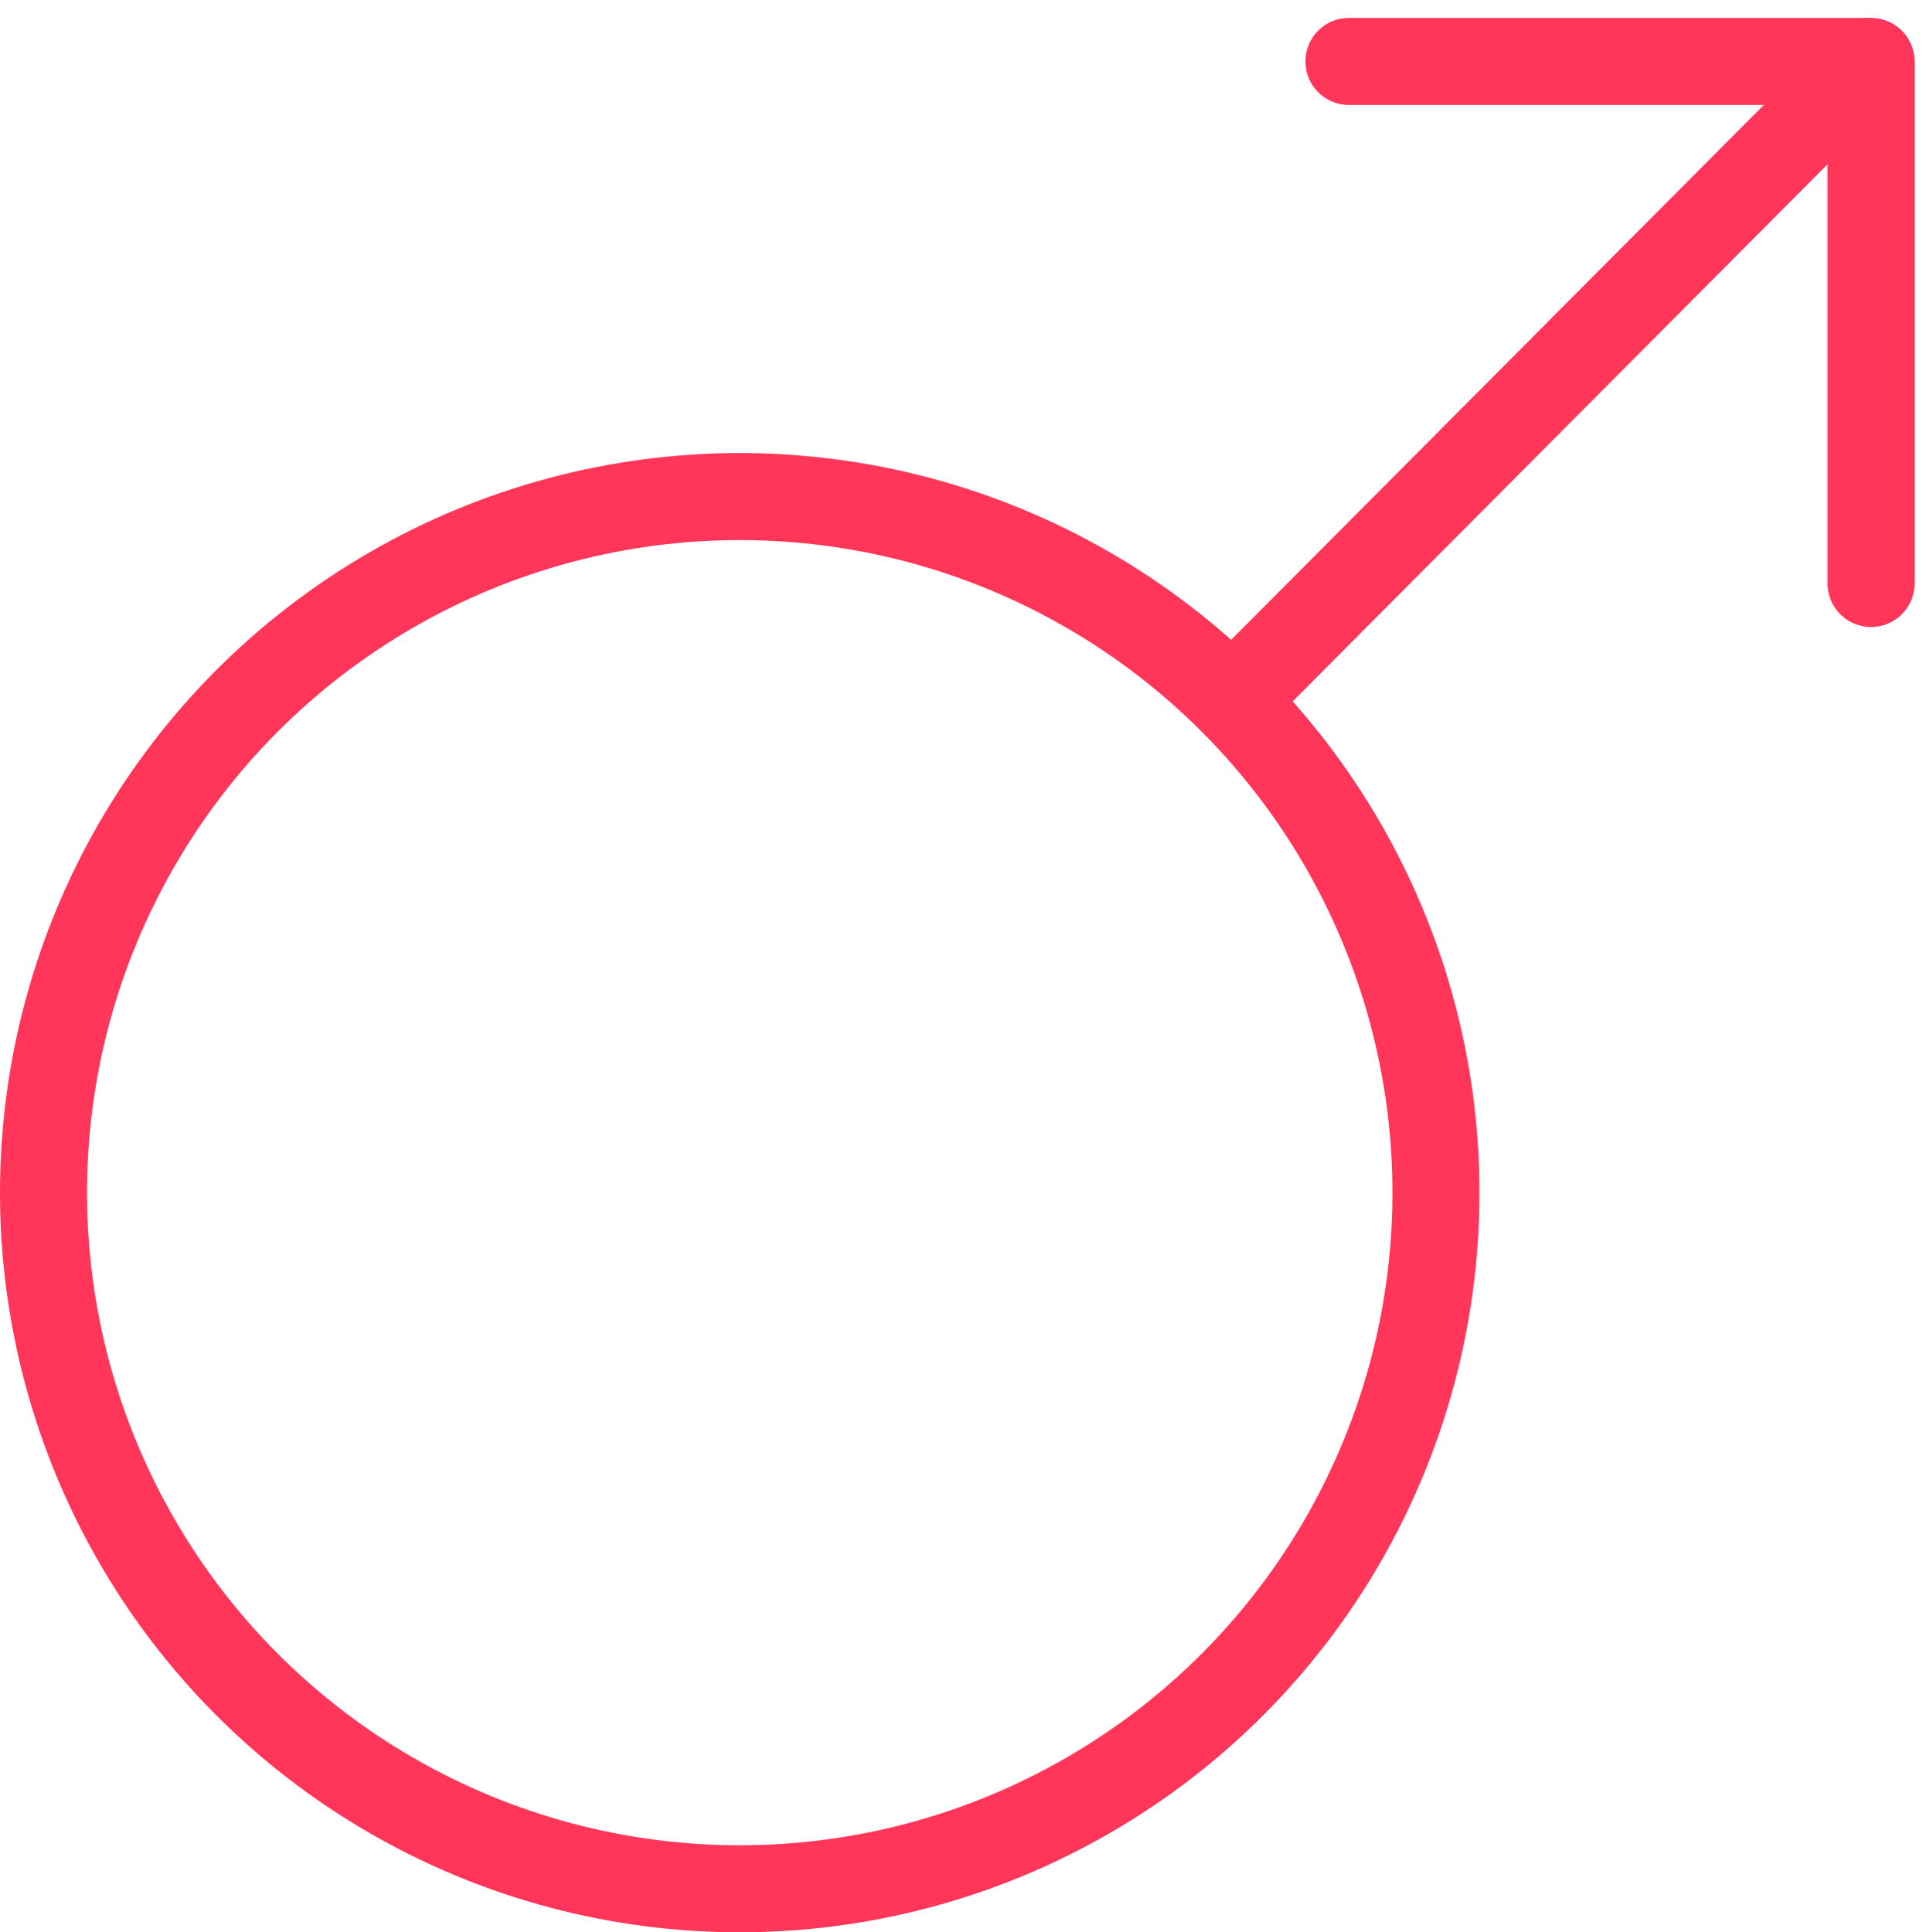 <svg xmlns="http://www.w3.org/2000/svg" width="22.177" height="22.207" viewBox="0 0 22.177 22.207">
  <g id="Group_30809" data-name="Group 30809" transform="translate(-971 -2453.967)">
    <path id="Path_10833" data-name="Path 10833" d="M104.5,33.673h6v6" transform="translate(882 2421)" fill="none" stroke="#ff365a" stroke-linecap="round" stroke-linejoin="round" stroke-width="1"/>
    <line id="Line_6129" data-name="Line 6129" y1="7" x2="6.97" transform="translate(985.5 2454.674)" fill="none" stroke="#ff365a" stroke-linecap="round" stroke-linejoin="round" stroke-width="1"/>
    <circle id="Ellipse_1405" data-name="Ellipse 1405" cx="8" cy="8" r="8" transform="translate(971.5 2459.674)" fill="none" stroke="#ff365a" stroke-linecap="round" stroke-linejoin="round" stroke-width="1"/>
  </g>
</svg>
